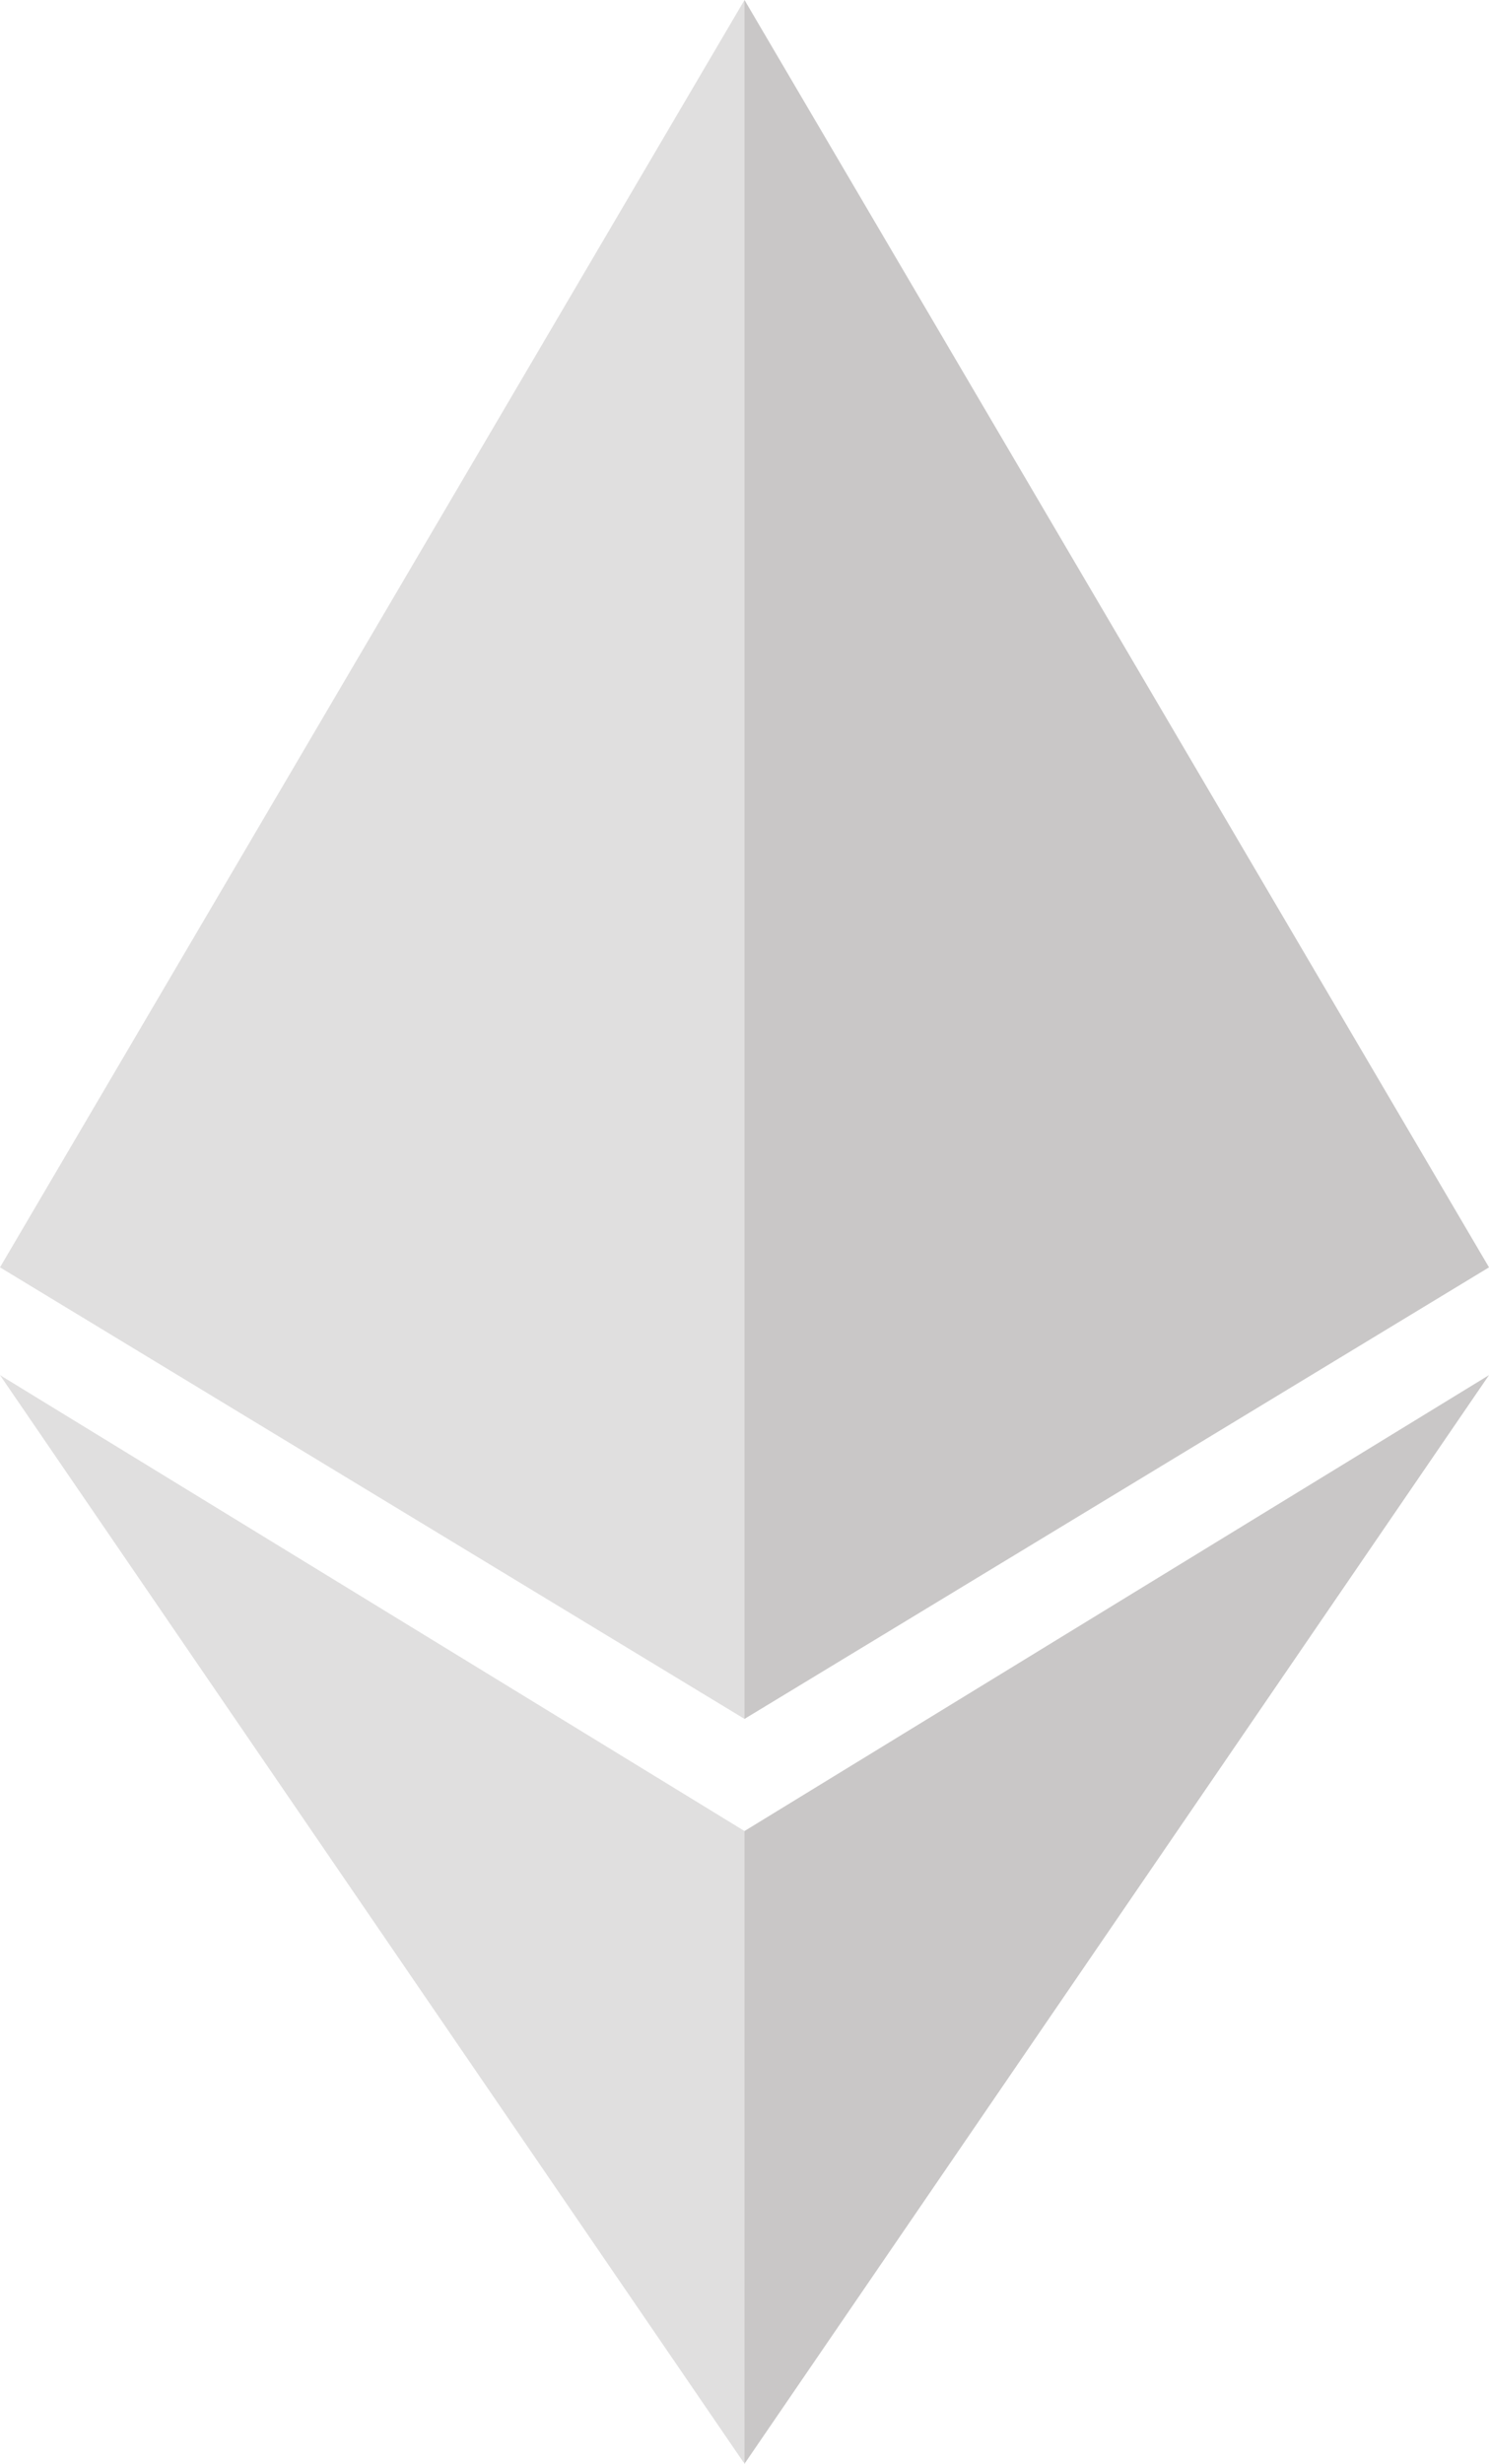 <svg width="26" height="43" viewBox="0 0 26 43" fill="none" xmlns="http://www.w3.org/2000/svg">
<path opacity="0.45" d="M0 22.119L13 30V0L0 22.119Z" fill="#BBB9B9"/>
<path opacity="0.8" d="M13 0V30L26 22.119L13 0Z" fill="#BBB9B9"/>
<path opacity="0.45" d="M0 24L13 43V31.957L0 24Z" fill="#BBB9B9"/>
<path opacity="0.8" d="M13 31.957V43L26 24L13 31.957Z" fill="#BBB9B9"/>
</svg>
